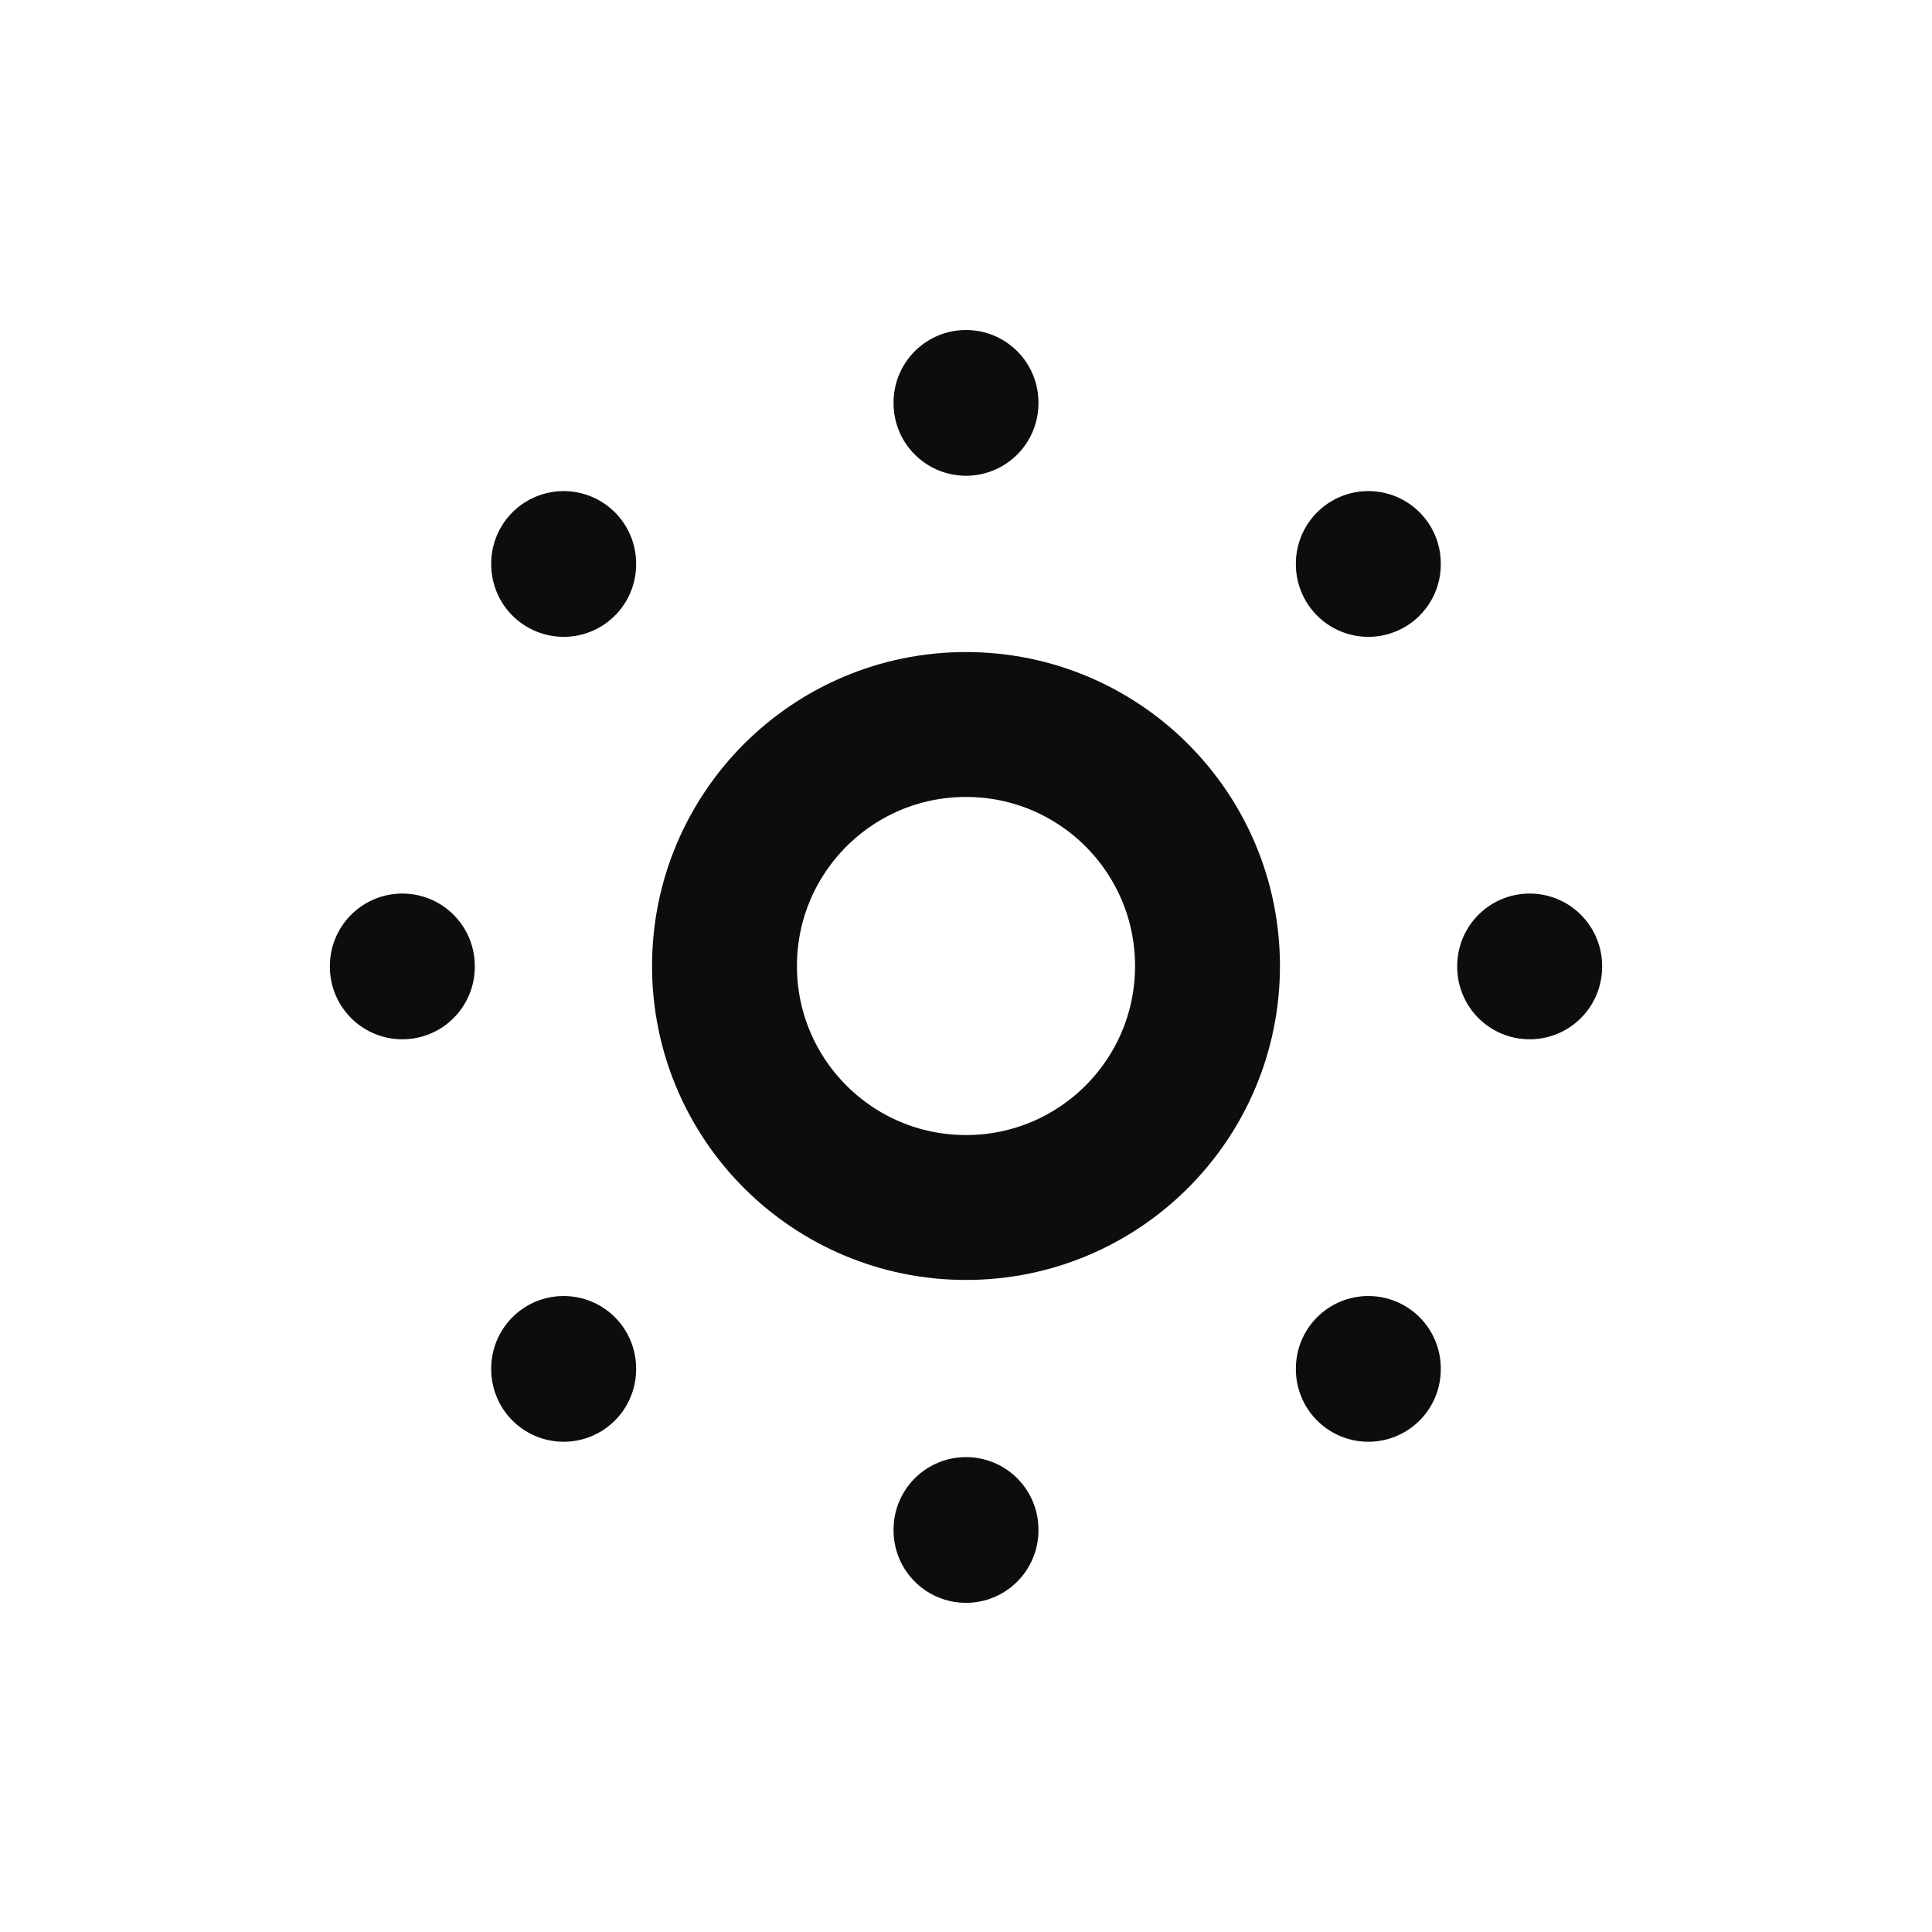 <svg width="16" height="16" viewBox="0 0 16 16" fill="none" xmlns="http://www.w3.org/2000/svg">
<g clip-path="url(#clip0_269_9349)">
<path d="M8 10C9.105 10 10 9.105 10 8C10 6.895 9.105 6 8 6C6.895 6 6 6.895 6 8C6 9.105 6.895 10 8 10Z" stroke="#0D0D0D" stroke-width="1.2" stroke-linecap="round" stroke-linejoin="round"/>
<path d="M8 3.333V3.34" stroke="#0D0D0D" stroke-width="1.2" stroke-linecap="round" stroke-linejoin="round"/>
<path d="M11.332 4.667V4.674" stroke="#0D0D0D" stroke-width="1.2" stroke-linecap="round" stroke-linejoin="round"/>
<path d="M12.668 8V8.007" stroke="#0D0D0D" stroke-width="1.2" stroke-linecap="round" stroke-linejoin="round"/>
<path d="M11.332 11.333V11.34" stroke="#0D0D0D" stroke-width="1.2" stroke-linecap="round" stroke-linejoin="round"/>
<path d="M8 12.667V12.674" stroke="#0D0D0D" stroke-width="1.2" stroke-linecap="round" stroke-linejoin="round"/>
<path d="M4.668 11.333V11.34" stroke="#0D0D0D" stroke-width="1.2" stroke-linecap="round" stroke-linejoin="round"/>
<path d="M3.332 8V8.007" stroke="#0D0D0D" stroke-width="1.2" stroke-linecap="round" stroke-linejoin="round"/>
<path d="M4.668 4.667V4.674" stroke="#0D0D0D" stroke-width="1.2" stroke-linecap="round" stroke-linejoin="round"/>
</g>
<defs>
<clipPath id="clip0_269_9349">
<rect width="16" height="16" fill="white"/>
</clipPath>
</defs>
</svg>
